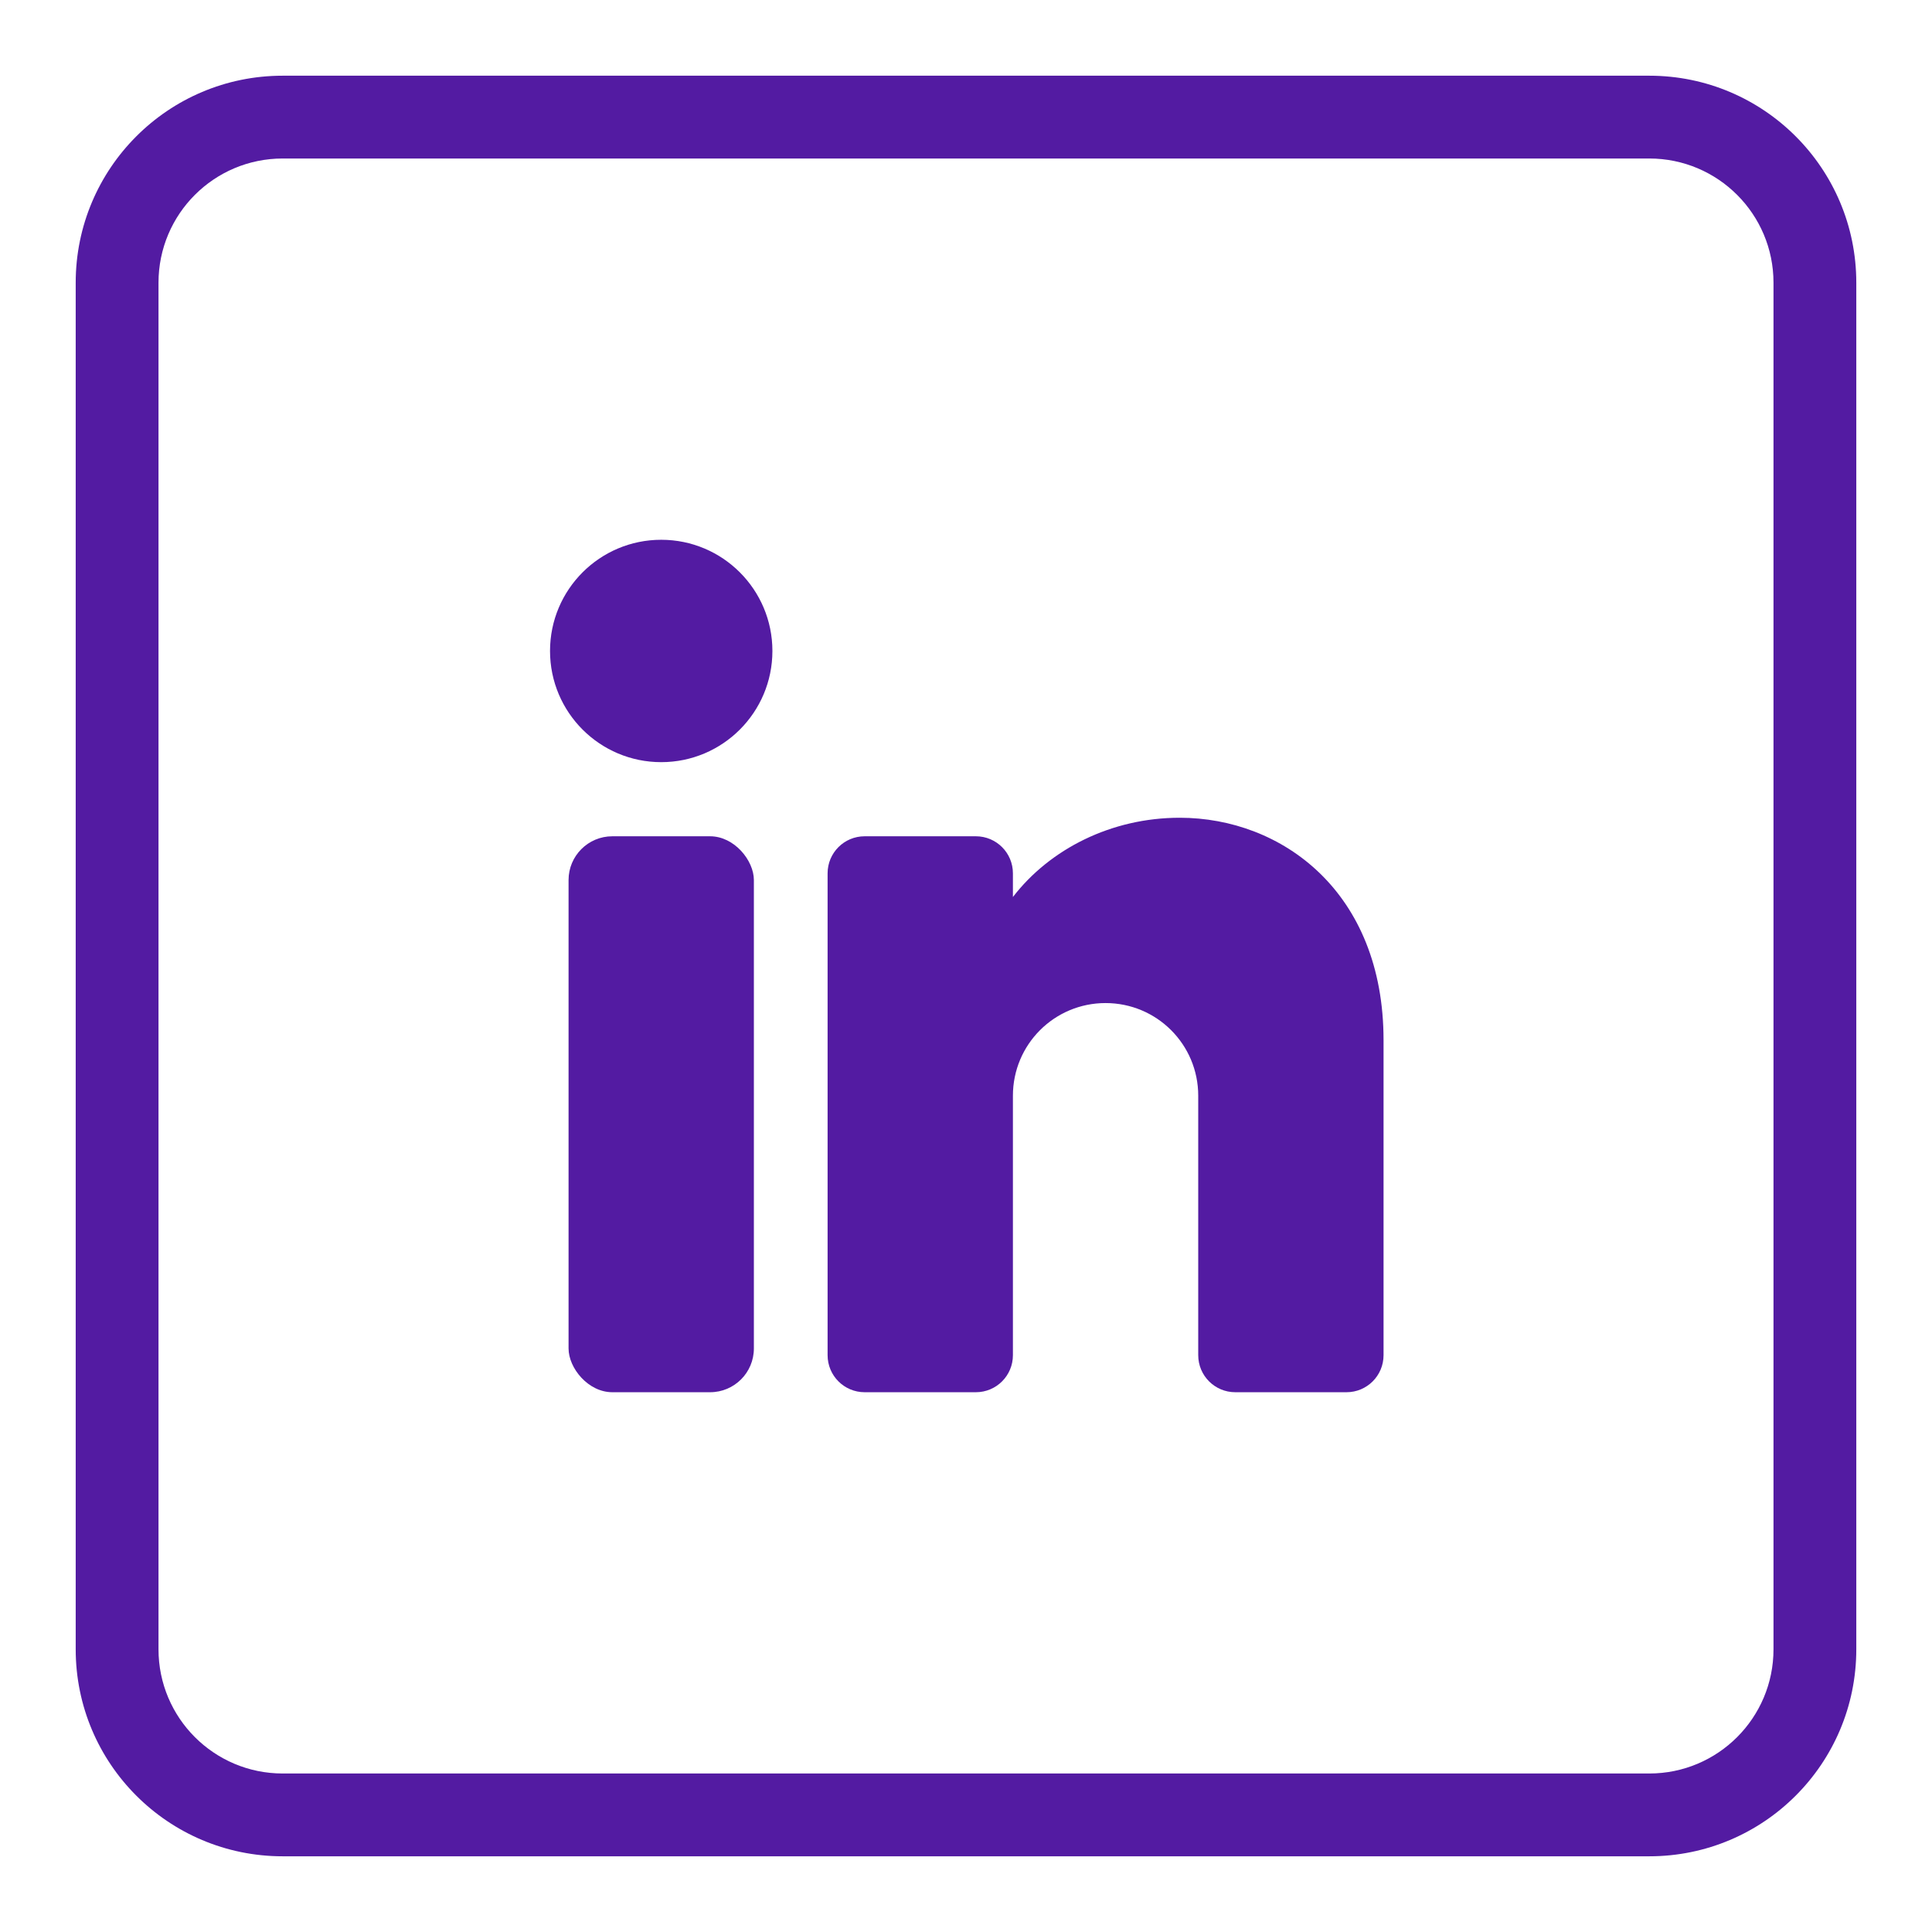 <?xml version="1.0" encoding="UTF-8"?>
<svg xmlns="http://www.w3.org/2000/svg" version="1.1" viewBox="0 0 49 49">
  <defs>
    <style>
      .cls-1 {
        fill: #531ba2;
      }
    </style>
  </defs>
  <!-- Generator: Adobe Illustrator 28.7.3, SVG Export Plug-In . SVG Version: 1.2.0 Build 164)  -->
  <g>
    <g id="Capa_1">
      <g>
        <path class="cls-1" d="M-137.01,19.8l-.36,2.93c-.06.49-.48.86-.97.86h-4.74v12.24c-.5.05-1.01.07-1.52.07-1.15,0-2.26-.11-3.35-.33v-11.98h-3.65c-.33,0-.61-.27-.61-.61v-3.66c0-.34.27-.61.61-.61h3.65v-5.5c0-3.37,2.72-6.11,6.08-6.11h4.26c.33,0,.61.27.61.61v3.66c0,.34-.27.61-.61.61h-3.04c-1.34,0-2.43,1.09-2.43,2.44v4.27h5.11c.59,0,1.04.52.97,1.1Z"/>
        <path class="cls-1" d="M-126.17-1.08h-34.66c-2.9,0-5.25,2.35-5.25,5.25v34.66c0,2.9,2.35,5.25,5.25,5.25h34.66c2.9,0,5.25-2.35,5.25-5.25V4.17c0-2.9-2.35-5.25-5.25-5.25ZM-123.02,38.83c0,1.74-1.41,3.15-3.15,3.15h-34.66c-1.74,0-3.15-1.41-3.15-3.15V4.17c0-1.74,1.41-3.15,3.15-3.15h34.66c1.74,0,3.15,1.41,3.15,3.15v34.66Z"/>
      </g>
      <g>
        <path class="cls-1" d="M-58.54,5.02h-11.88c-3.06,0-5.54,2.48-5.54,5.54v11.88c0,3.06,2.48,5.54,5.54,5.54h11.88c3.06,0,5.54-2.48,5.54-5.54v-11.88c0-3.06-2.48-5.54-5.54-5.54ZM-54.98,22.04c0,2.19-1.77,3.96-3.96,3.96h-11.09c-2.19,0-3.96-1.77-3.96-3.96v-11.09c0-2.19,1.77-3.96,3.96-3.96h11.09c2.19,0,3.96,1.77,3.96,3.96v11.09Z"/>
        <path class="cls-1" d="M-64.48,10.56c-3.28,0-5.94,2.66-5.94,5.94s2.66,5.94,5.94,5.94,5.94-2.66,5.94-5.94-2.66-5.94-5.94-5.94ZM-64.48,20.46c-2.18,0-3.96-1.78-3.96-3.96s1.78-3.96,3.96-3.96,3.96,1.78,3.96,3.96-1.78,3.96-3.96,3.96Z"/>
        <circle class="cls-1" cx="-58.14" cy="10.17" r="1.19"/>
        <path class="cls-1" d="M-47.17-6.08h-34.66c-2.9,0-5.25,2.35-5.25,5.25v34.66c0,2.9,2.35,5.25,5.25,5.25h34.66c2.9,0,5.25-2.35,5.25-5.25V-.83c0-2.9-2.35-5.25-5.25-5.25ZM-44.02,33.83c0,1.74-1.41,3.15-3.15,3.15h-34.66c-1.74,0-3.15-1.41-3.15-3.15V-.83c0-1.74,1.41-3.15,3.15-3.15h34.66c1.74,0,3.15,1.41,3.15,3.15v34.66Z"/>
      </g>
      <g>
        <path class="cls-1" d="M56.93-46.77h-18.87c-1.86,0-3.38,1.51-3.38,3.37v11.8c0,1.86,1.51,3.37,3.38,3.37h18.87c1.86,0,3.37-1.51,3.37-3.37v-11.8c0-1.86-1.51-3.37-3.37-3.37ZM50.53-36.69l-5.25,2.62c-.61.3-1.32-.14-1.32-.81v-5.24c0-.68.71-1.12,1.32-.81l5.25,2.62c.67.33.67,1.29,0,1.63Z"/>
        <path class="cls-1" d="M64.83-60.08H30.17c-2.9,0-5.25,2.35-5.25,5.25V-20.17c0,2.9,2.35,5.25,5.25,5.25h34.66c2.9,0,5.25-2.35,5.25-5.25v-34.66c0-2.9-2.35-5.25-5.25-5.25ZM67.98-20.17c0,1.74-1.41,3.15-3.15,3.15H30.17c-1.74,0-3.15-1.41-3.15-3.15v-34.66c0-1.74,1.41-3.15,3.15-3.15h34.66c1.74,0,3.15,1.41,3.15,3.15V-20.17Z"/>
      </g>
      <g>
        <g>
          <circle class="cls-1" cx="16.77" cy="16.51" r="2.82"/>
          <rect class="cls-1" x="14.42" y="21.21" width="4.7" height="14.1" rx="1.11" ry="1.11"/>
          <path class="cls-1" d="M35.09,26.38v7.99c0,.52-.42.94-.94.94h-2.82c-.52,0-.94-.42-.94-.94v-6.58c0-1.3-1.05-2.35-2.35-2.35s-2.35,1.05-2.35,2.35v6.58c0,.52-.42.94-.94.94h-2.82c-.52,0-.94-.42-.94-.94v-12.22c0-.52.42-.94.94-.94h2.82c.52,0,.94.42.94.94v.6c.94-1.22,2.5-2.01,4.23-2.01,2.59,0,5.17,1.88,5.17,5.64Z"/>
        </g>
        <path class="cls-1" d="M41.83,1.92H7.17C4.27,1.92,1.92,4.27,1.92,7.17v34.66c0,2.9,2.35,5.25,5.25,5.25h34.66c2.9,0,5.25-2.35,5.25-5.25V7.17c0-2.9-2.35-5.25-5.25-5.25ZM44.98,41.83c0,1.74-1.41,3.15-3.15,3.15H7.17c-1.74,0-3.15-1.41-3.15-3.15V7.17c0-1.74,1.41-3.15,3.15-3.15h34.66c1.74,0,3.15,1.41,3.15,3.15v34.66Z"/>
      </g>
      <g>
        <path class="cls-1" d="M-5.16-27.86v-10.85s1.22,2.04,5.64,2.16c.24,0,.43-.19.43-.42v-3.07c0-.23-.18-.41-.41-.42-3.43-.19-5.06-2.82-5.22-5.24-.01-.22-.21-.39-.43-.39h-3.5c-.23,0-.42.19-.42.42v17.24c0,1.87-1.43,3.5-3.3,3.59-2.14.1-3.88-1.73-3.61-3.9.19-1.53,1.42-2.79,2.95-3,.3-.04.6-.05.89-.01.25.03.48-.16.48-.42v-3.07c0-.22-.17-.41-.38-.42-.44-.03-.89-.02-1.34.03-3.37.38-6.09,3.11-6.47,6.48-.49,4.45,2.98,8.22,7.33,8.22,4.07,0,7.38-3.3,7.38-7.38"/>
        <path class="cls-1" d="M7.83-56.08H-26.83c-2.9,0-5.25,2.35-5.25,5.25V-16.17c0,2.9,2.35,5.25,5.25,5.25H7.83c2.9,0,5.25-2.35,5.25-5.25v-34.66c0-2.9-2.35-5.25-5.25-5.25ZM10.98-16.17c0,1.74-1.41,3.15-3.15,3.15H-26.83c-1.74,0-3.15-1.41-3.15-3.15v-34.66c0-1.74,1.41-3.15,3.15-3.15H7.83c1.74,0,3.15,1.41,3.15,3.15V-16.17Z"/>
      </g>
    </g>
  </g>
</svg>